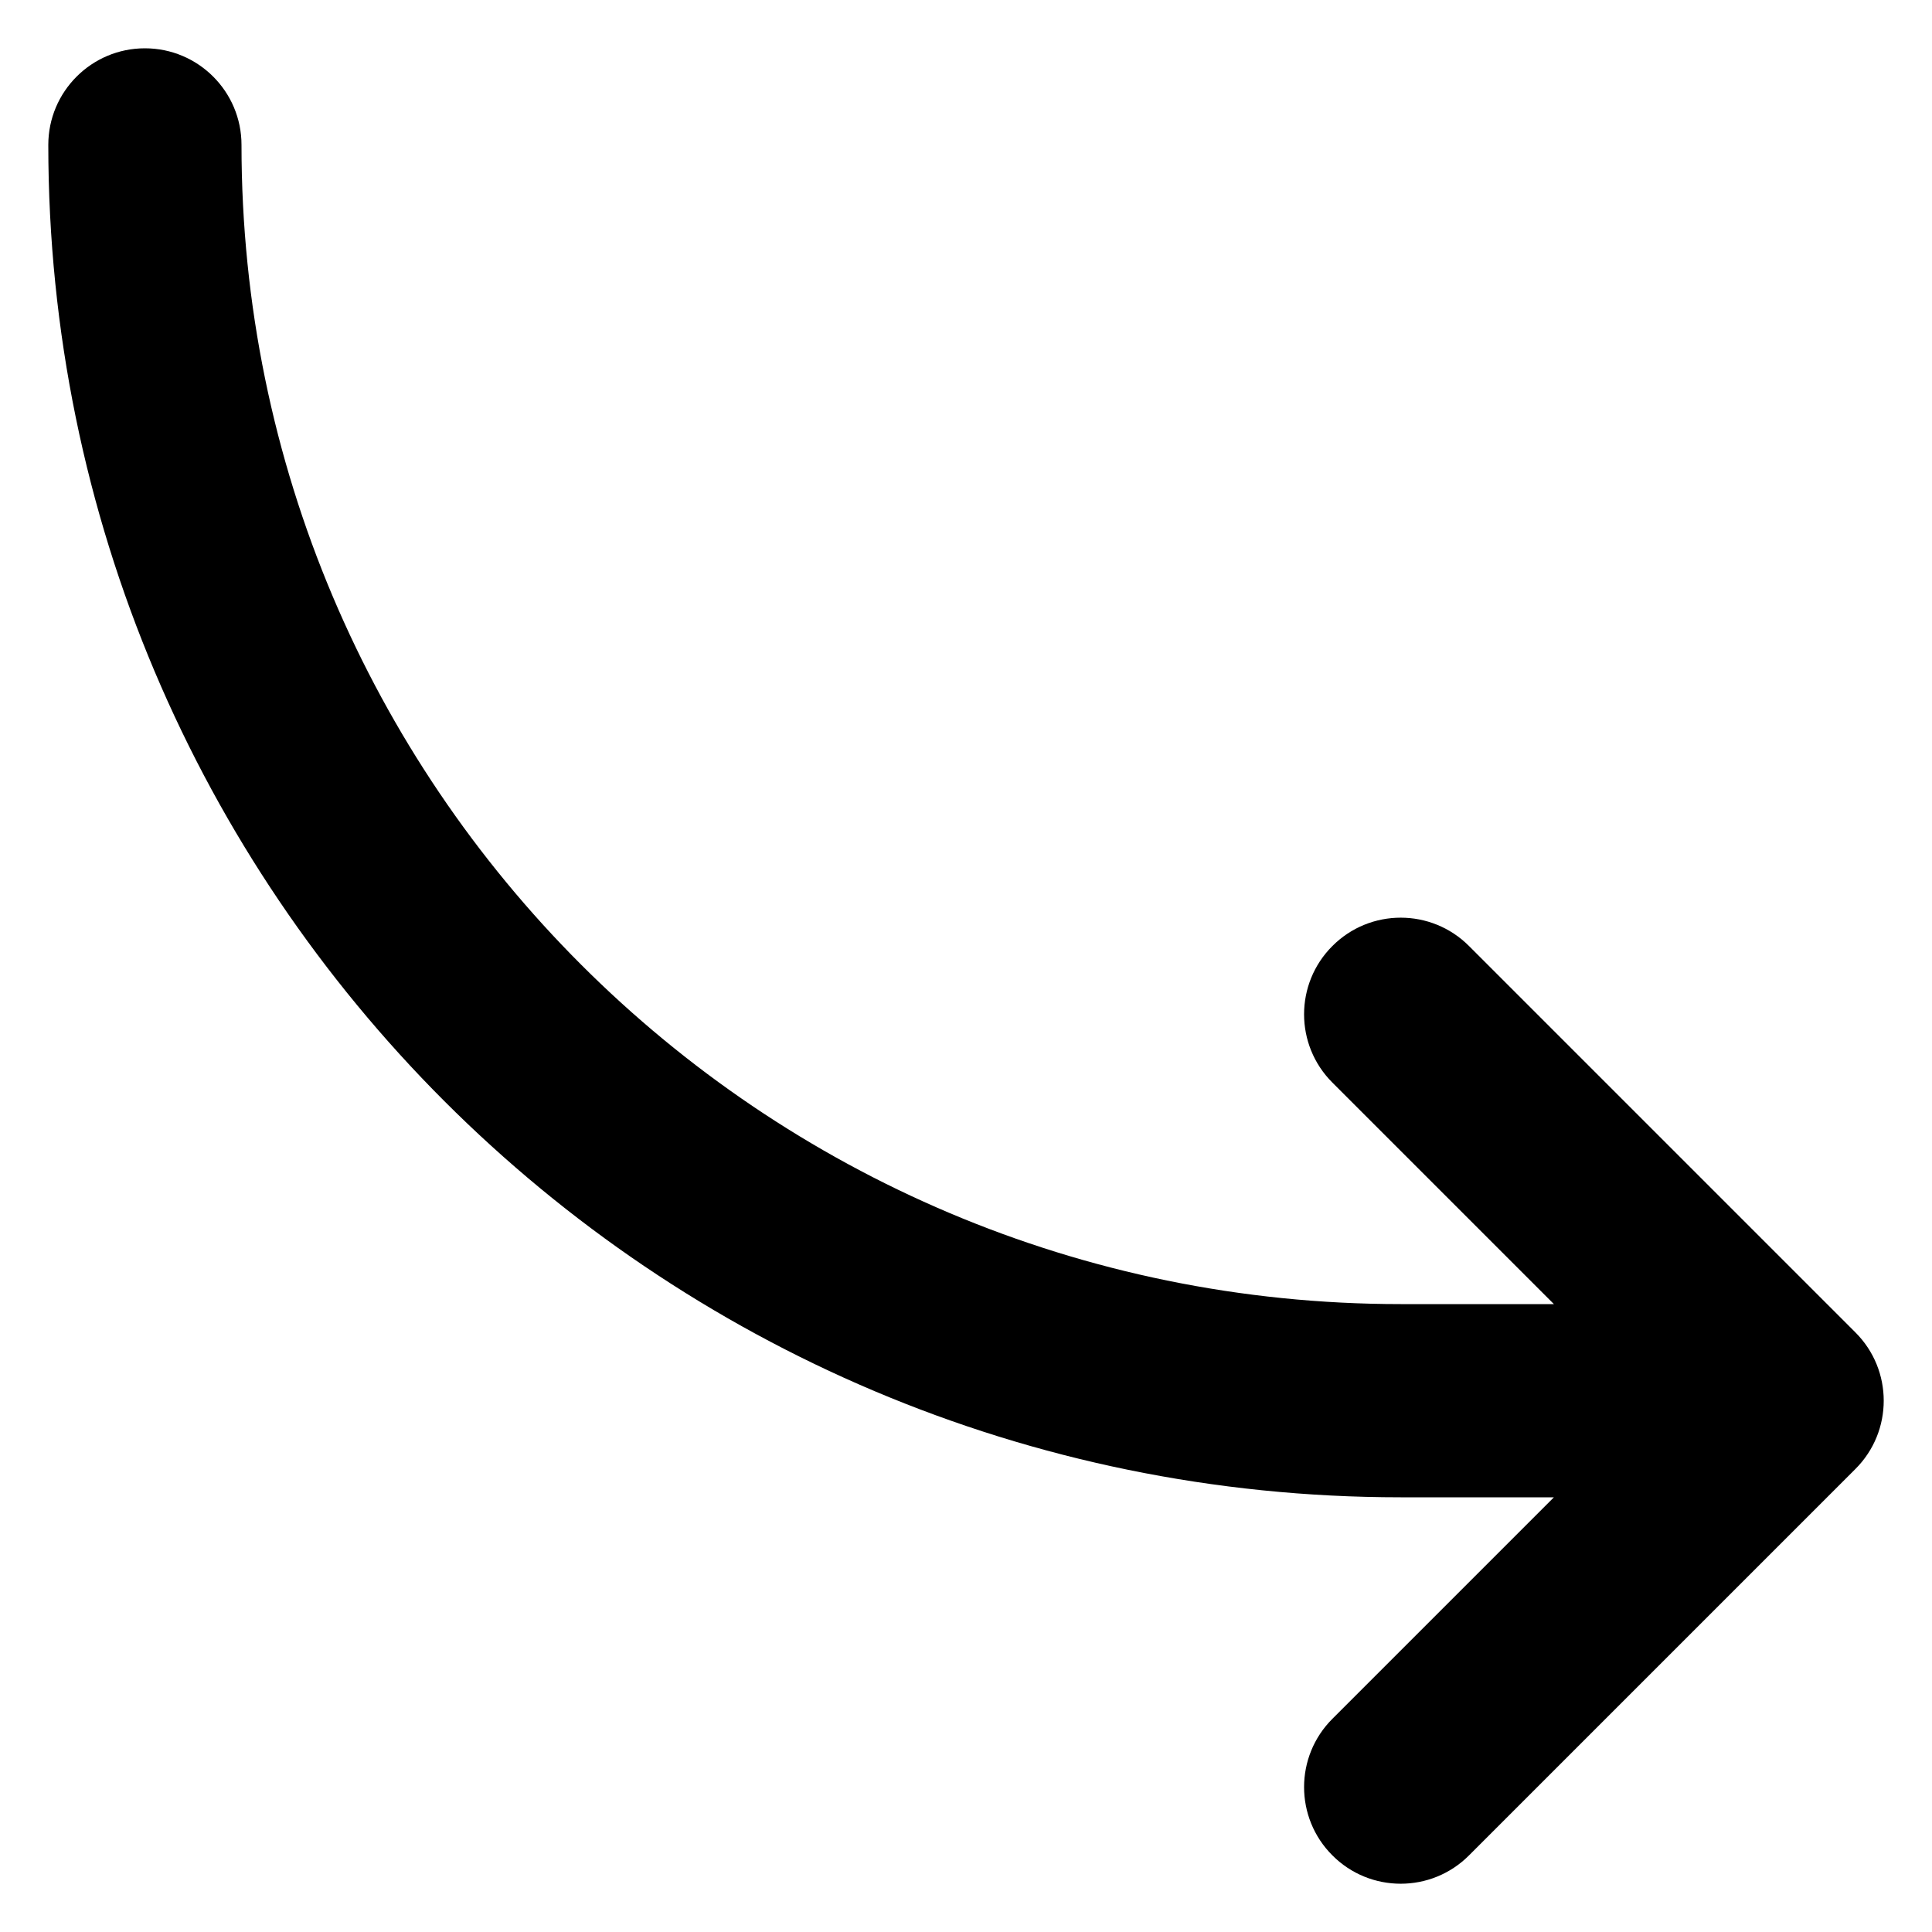 <svg width="20" height="20" viewBox="0 0 20 20" fill="none" xmlns="http://www.w3.org/2000/svg">
<path d="M19.207 13.793C19.598 14.183 19.598 14.817 19.207 15.207L15.207 19.207C14.817 19.598 14.183 19.598 13.793 19.207C13.402 18.817 13.402 18.183 13.793 17.793L16.086 15.5L14.5 15.5C6.768 15.5 0.5 9.232 0.5 1.5C0.5 0.948 0.948 0.5 1.5 0.5C2.052 0.5 2.5 0.948 2.5 1.5C2.5 8.127 7.873 13.5 14.5 13.5L16.086 13.5L13.793 11.207C13.402 10.817 13.402 10.183 13.793 9.793C14.183 9.402 14.817 9.402 15.207 9.793L19.207 13.793Z" fill="black"/>
</svg>
